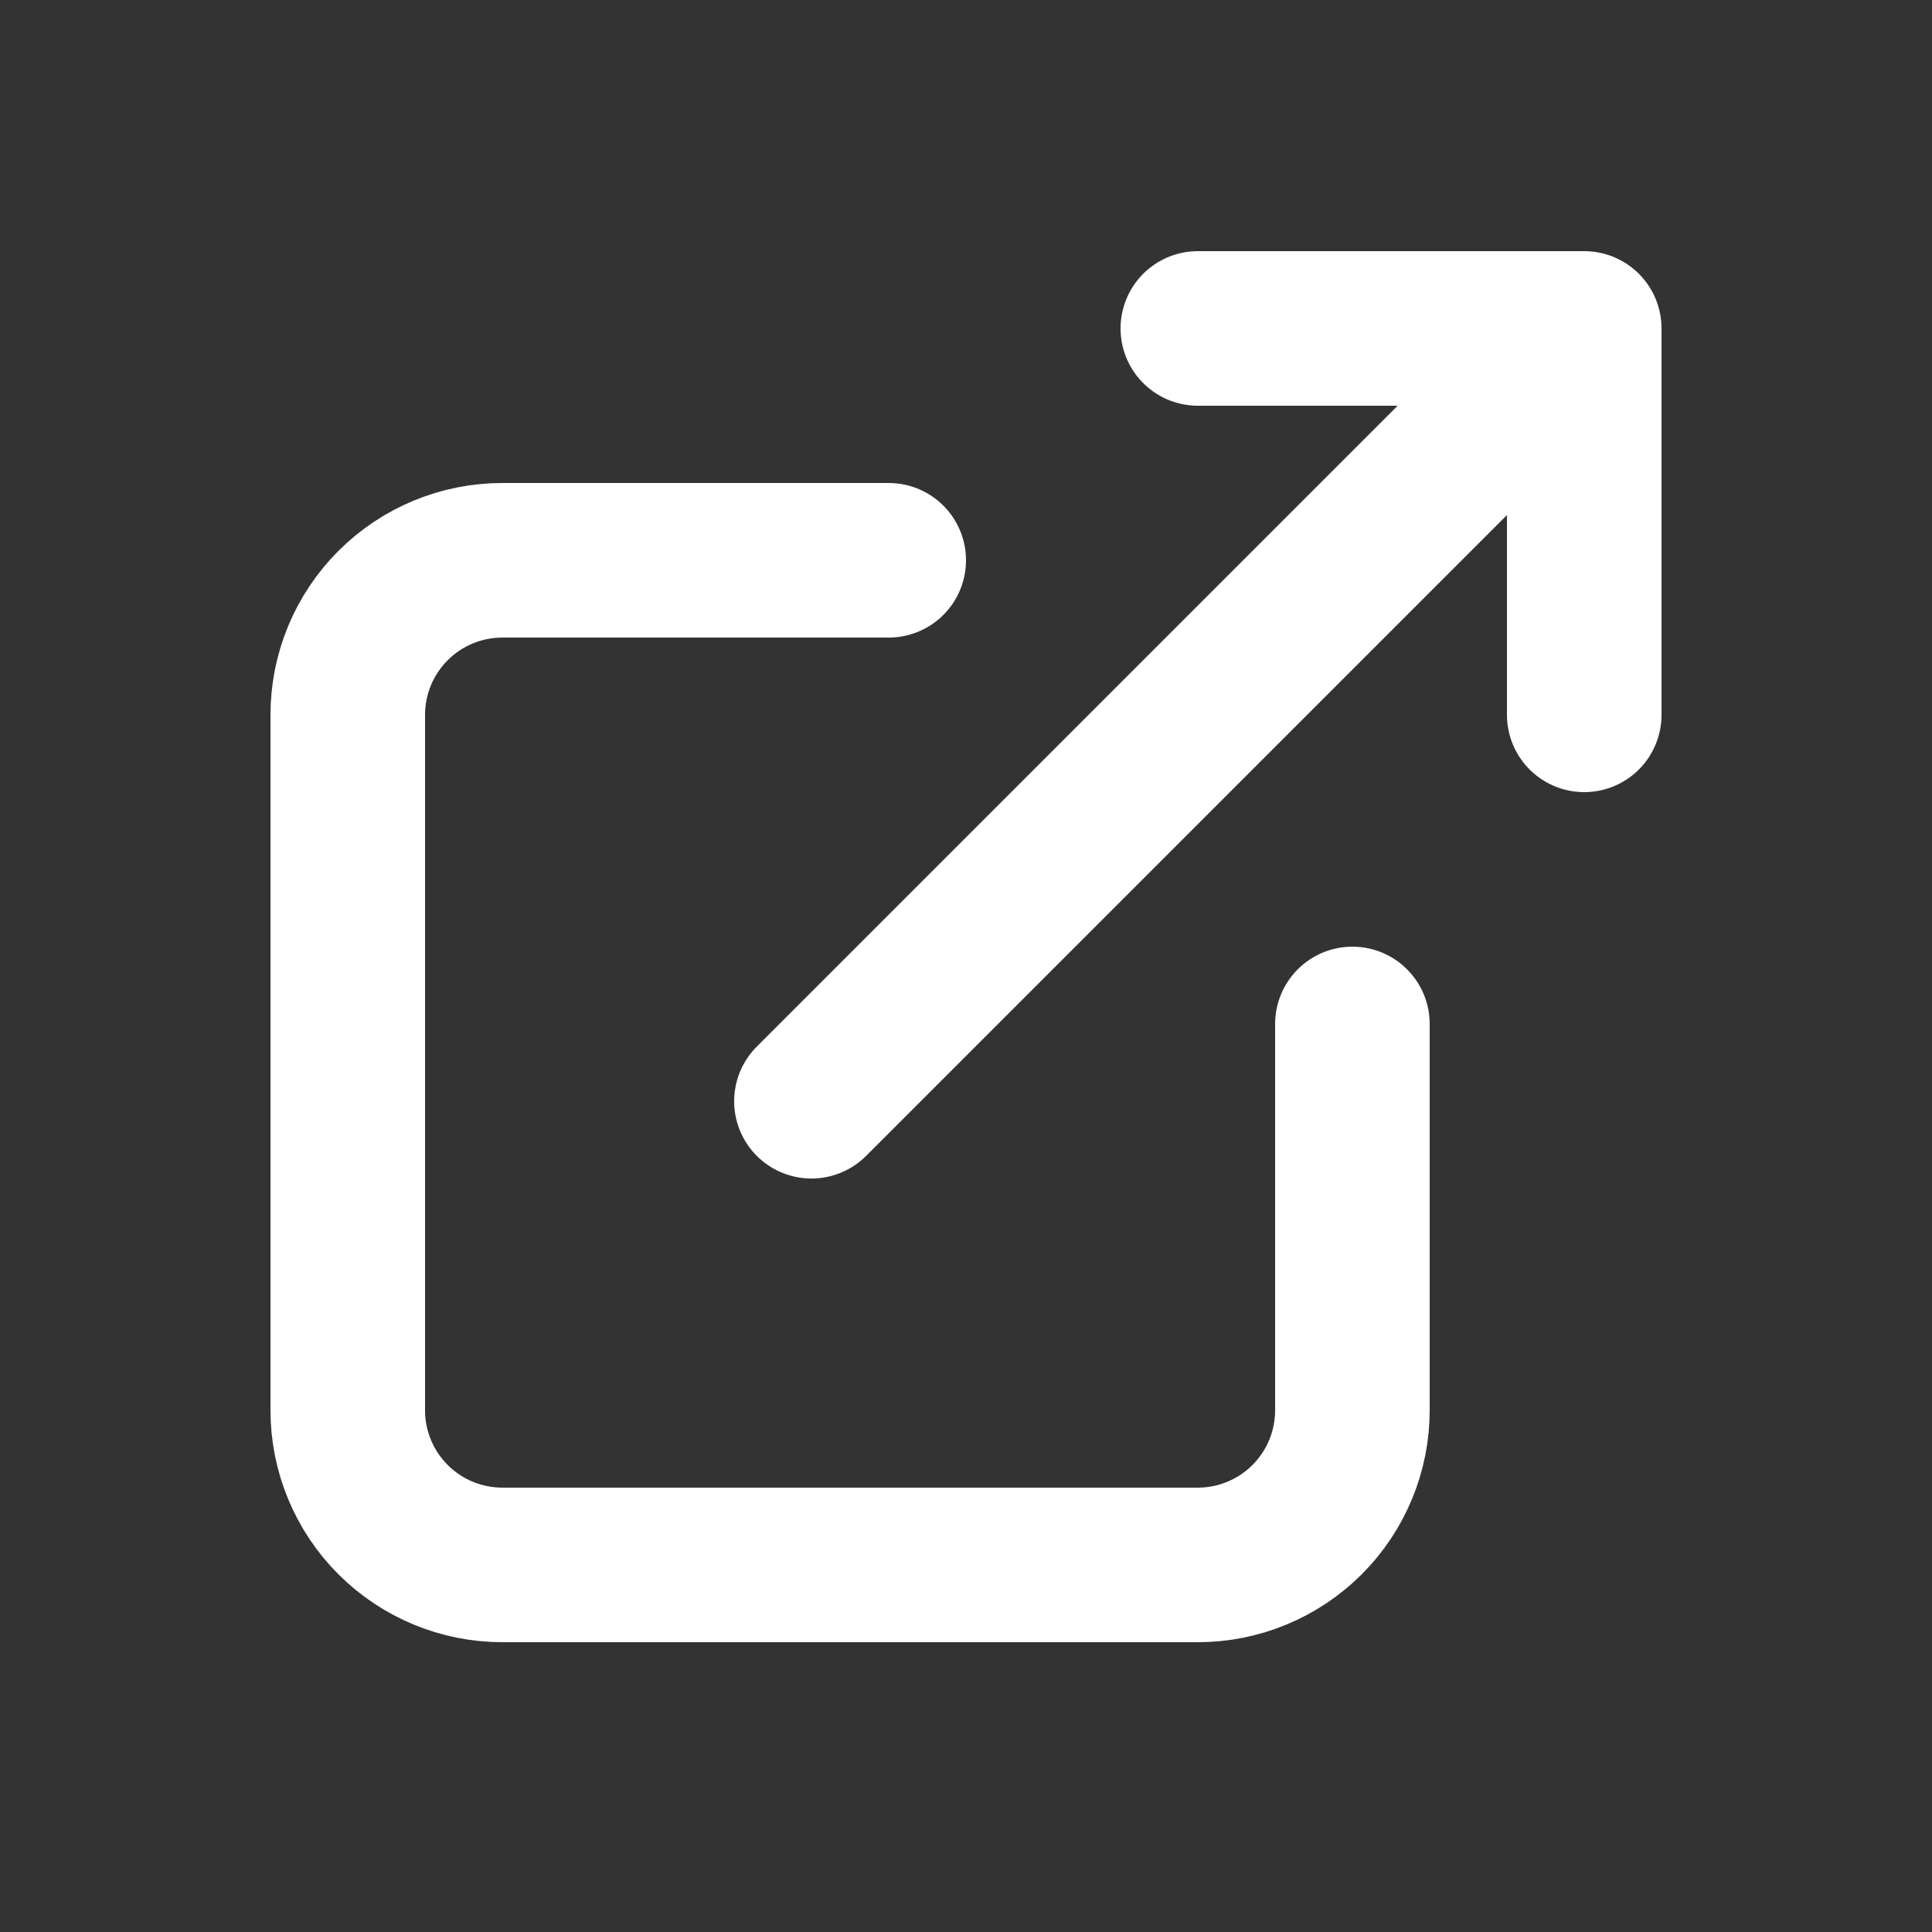 <svg width="25" height="25" viewBox="0 0 25 25" fill="none" xmlns="http://www.w3.org/2000/svg">
<rect x="0" y="0" width="25" height="25" fill="#333333" stroke="none"/>
<path d="M11.5 7.25H6.5C5.97 7.25 5.461 7.461 5.086 7.836C4.711 8.211 4.5 8.72 4.5 9.25V18.25C4.5 18.78 4.711 19.289 5.086 19.664C5.461 20.039 5.97 20.25 6.5 20.25H15.5C16.03 20.25 16.539 20.039 16.914 19.664C17.289 19.289 17.5 18.78 17.5 18.25V13.25M10.5 14.25L20.5 4.25M20.5 4.25H15.5M20.5 4.25V9.25" stroke="white" stroke-width="2" stroke-linecap="round" stroke-linejoin="round"/>
</svg>
